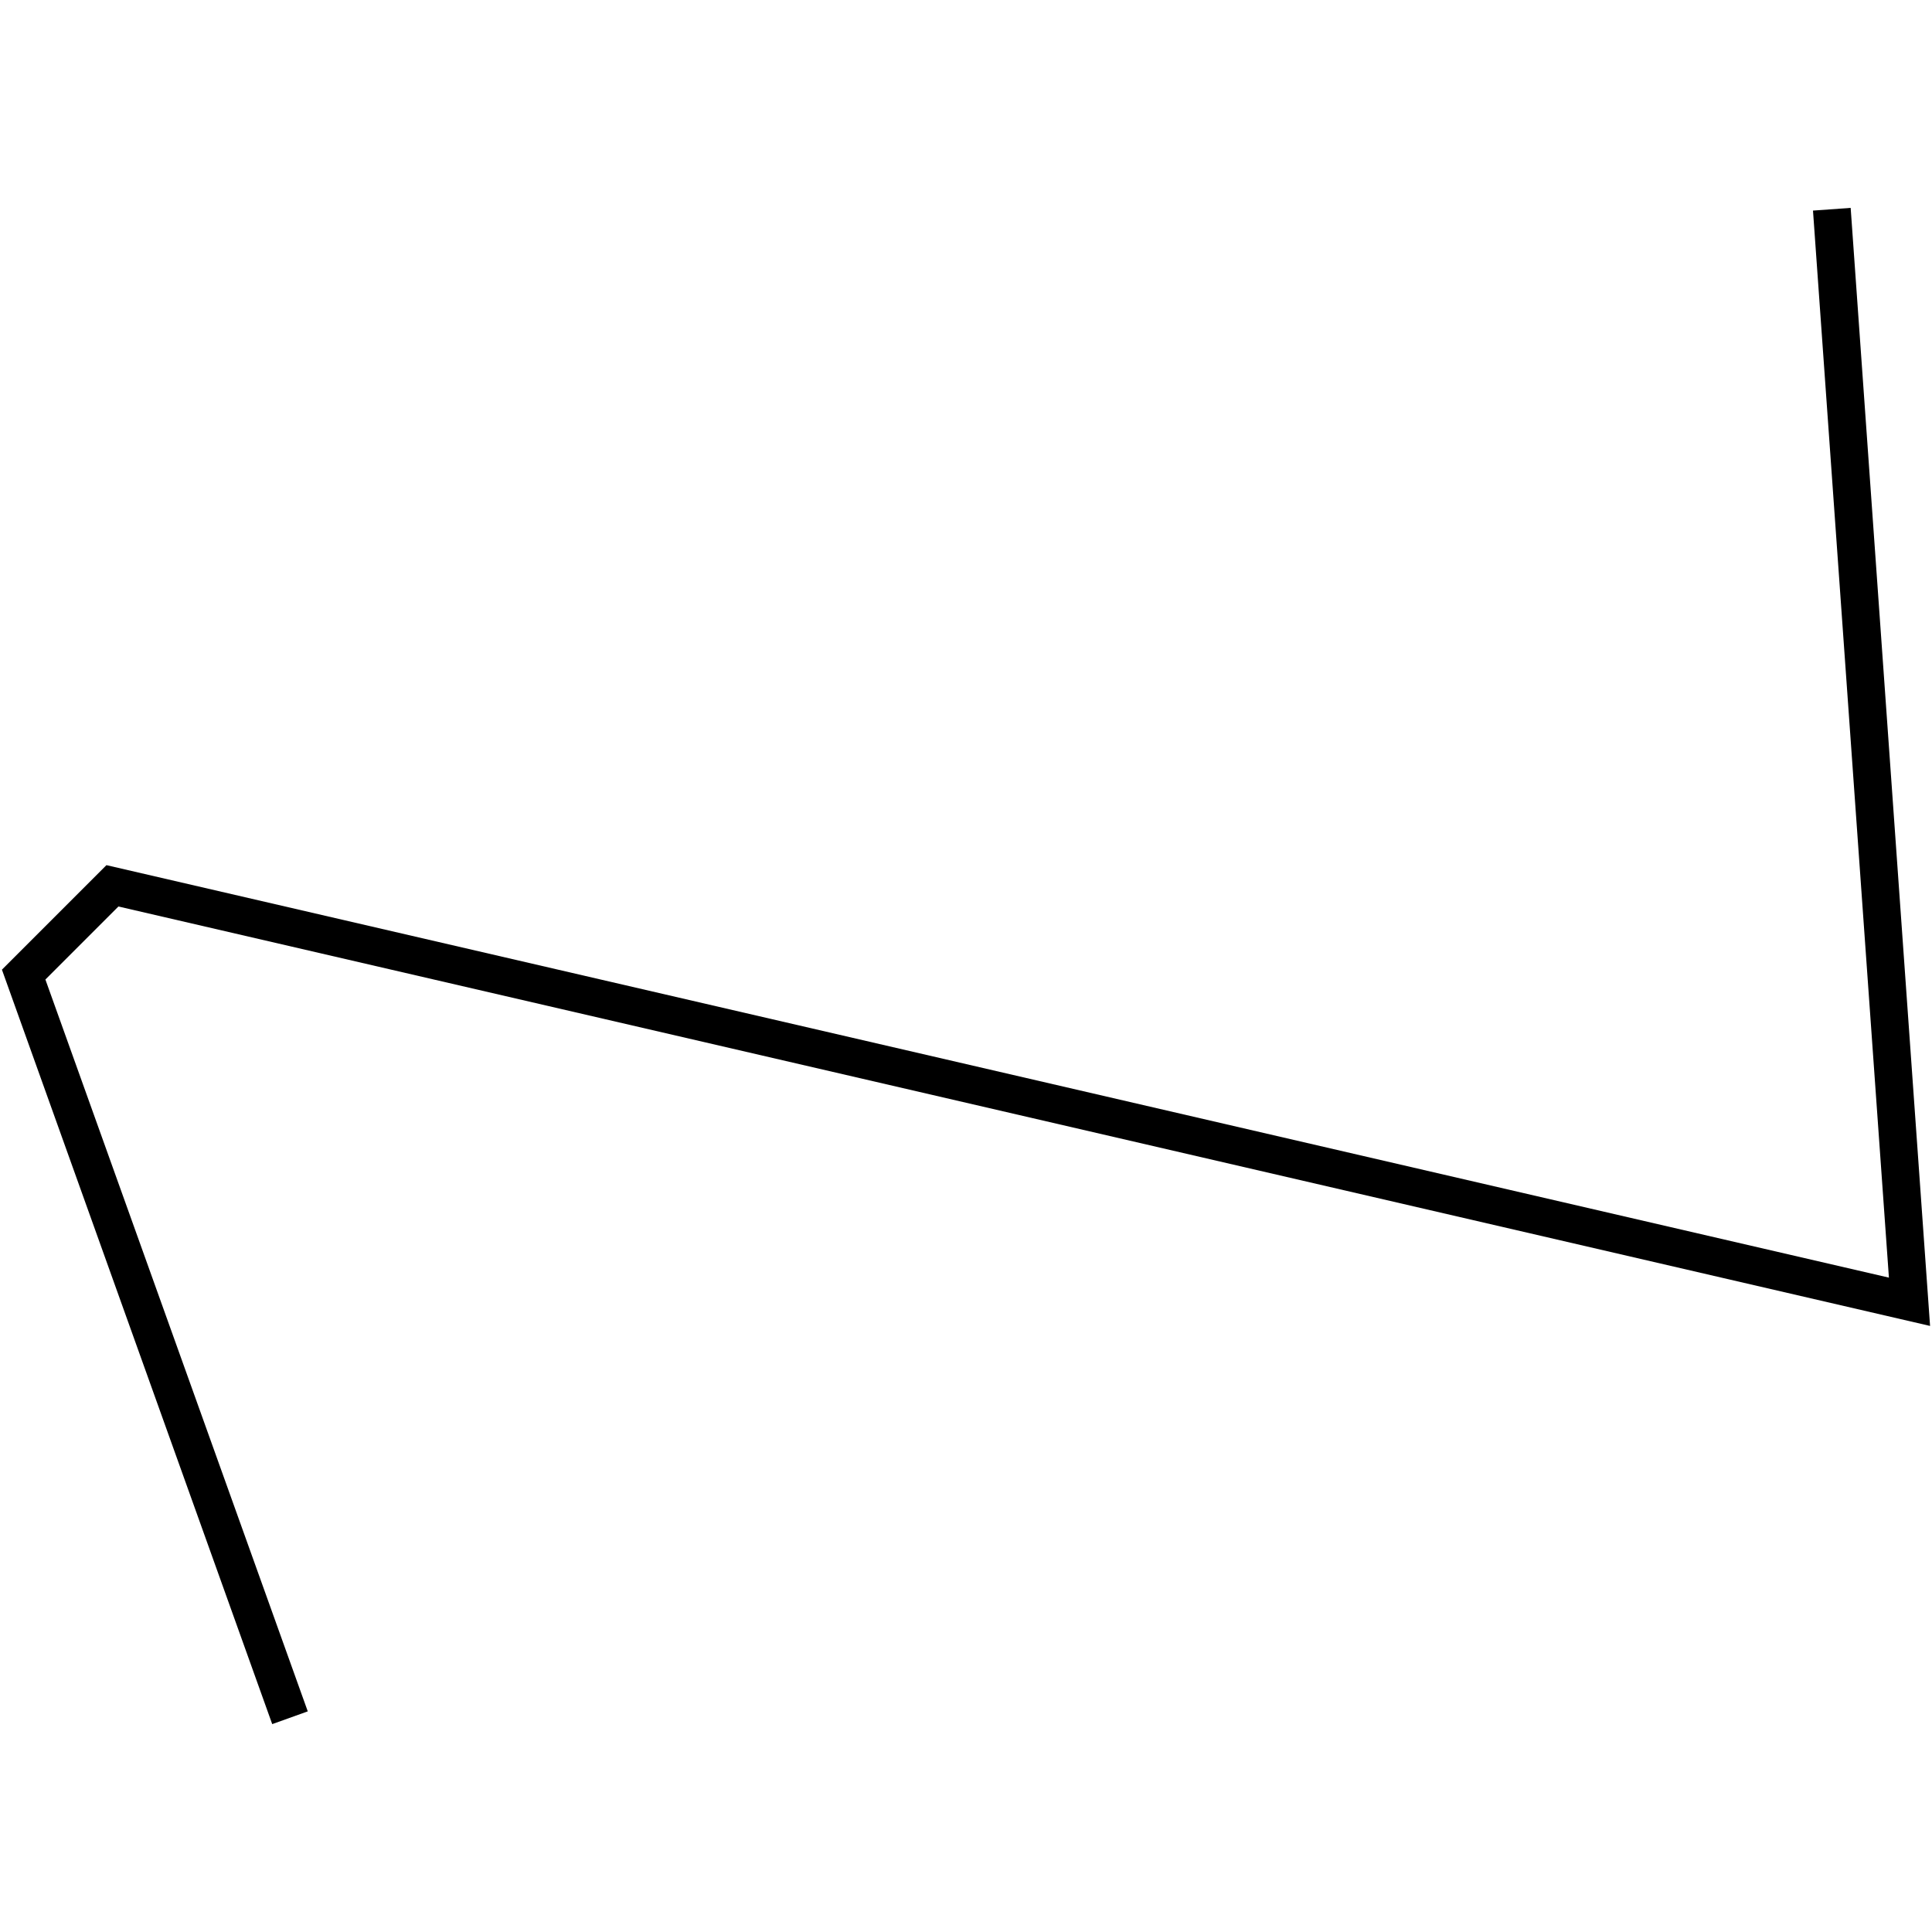 <?xml version="1.0" encoding="utf-8"?>
<!-- Generator: Adobe Illustrator 24.0.3, SVG Export Plug-In . SVG Version: 6.00 Build 0)  -->
<svg version="1.1" id="Layer_1" xmlns="http://www.w3.org/2000/svg" xmlns:xlink="http://www.w3.org/1999/xlink" x="0px" y="0px"
	 viewBox="0 0 1000 1000" style="enable-background:new 0 0 1000 1000;" xml:space="preserve">
<title>080520-domestic-i-outlined</title>
<g id="n">
	<polygon points="140.9,892.4 1,501.9 55.1,447.8 977.7,661.3 938.4,109 957.9,107.6 999,686.3 61.3,469.2 23.5,507 159.3,885.8 	
		"/>
</g>
</svg>
